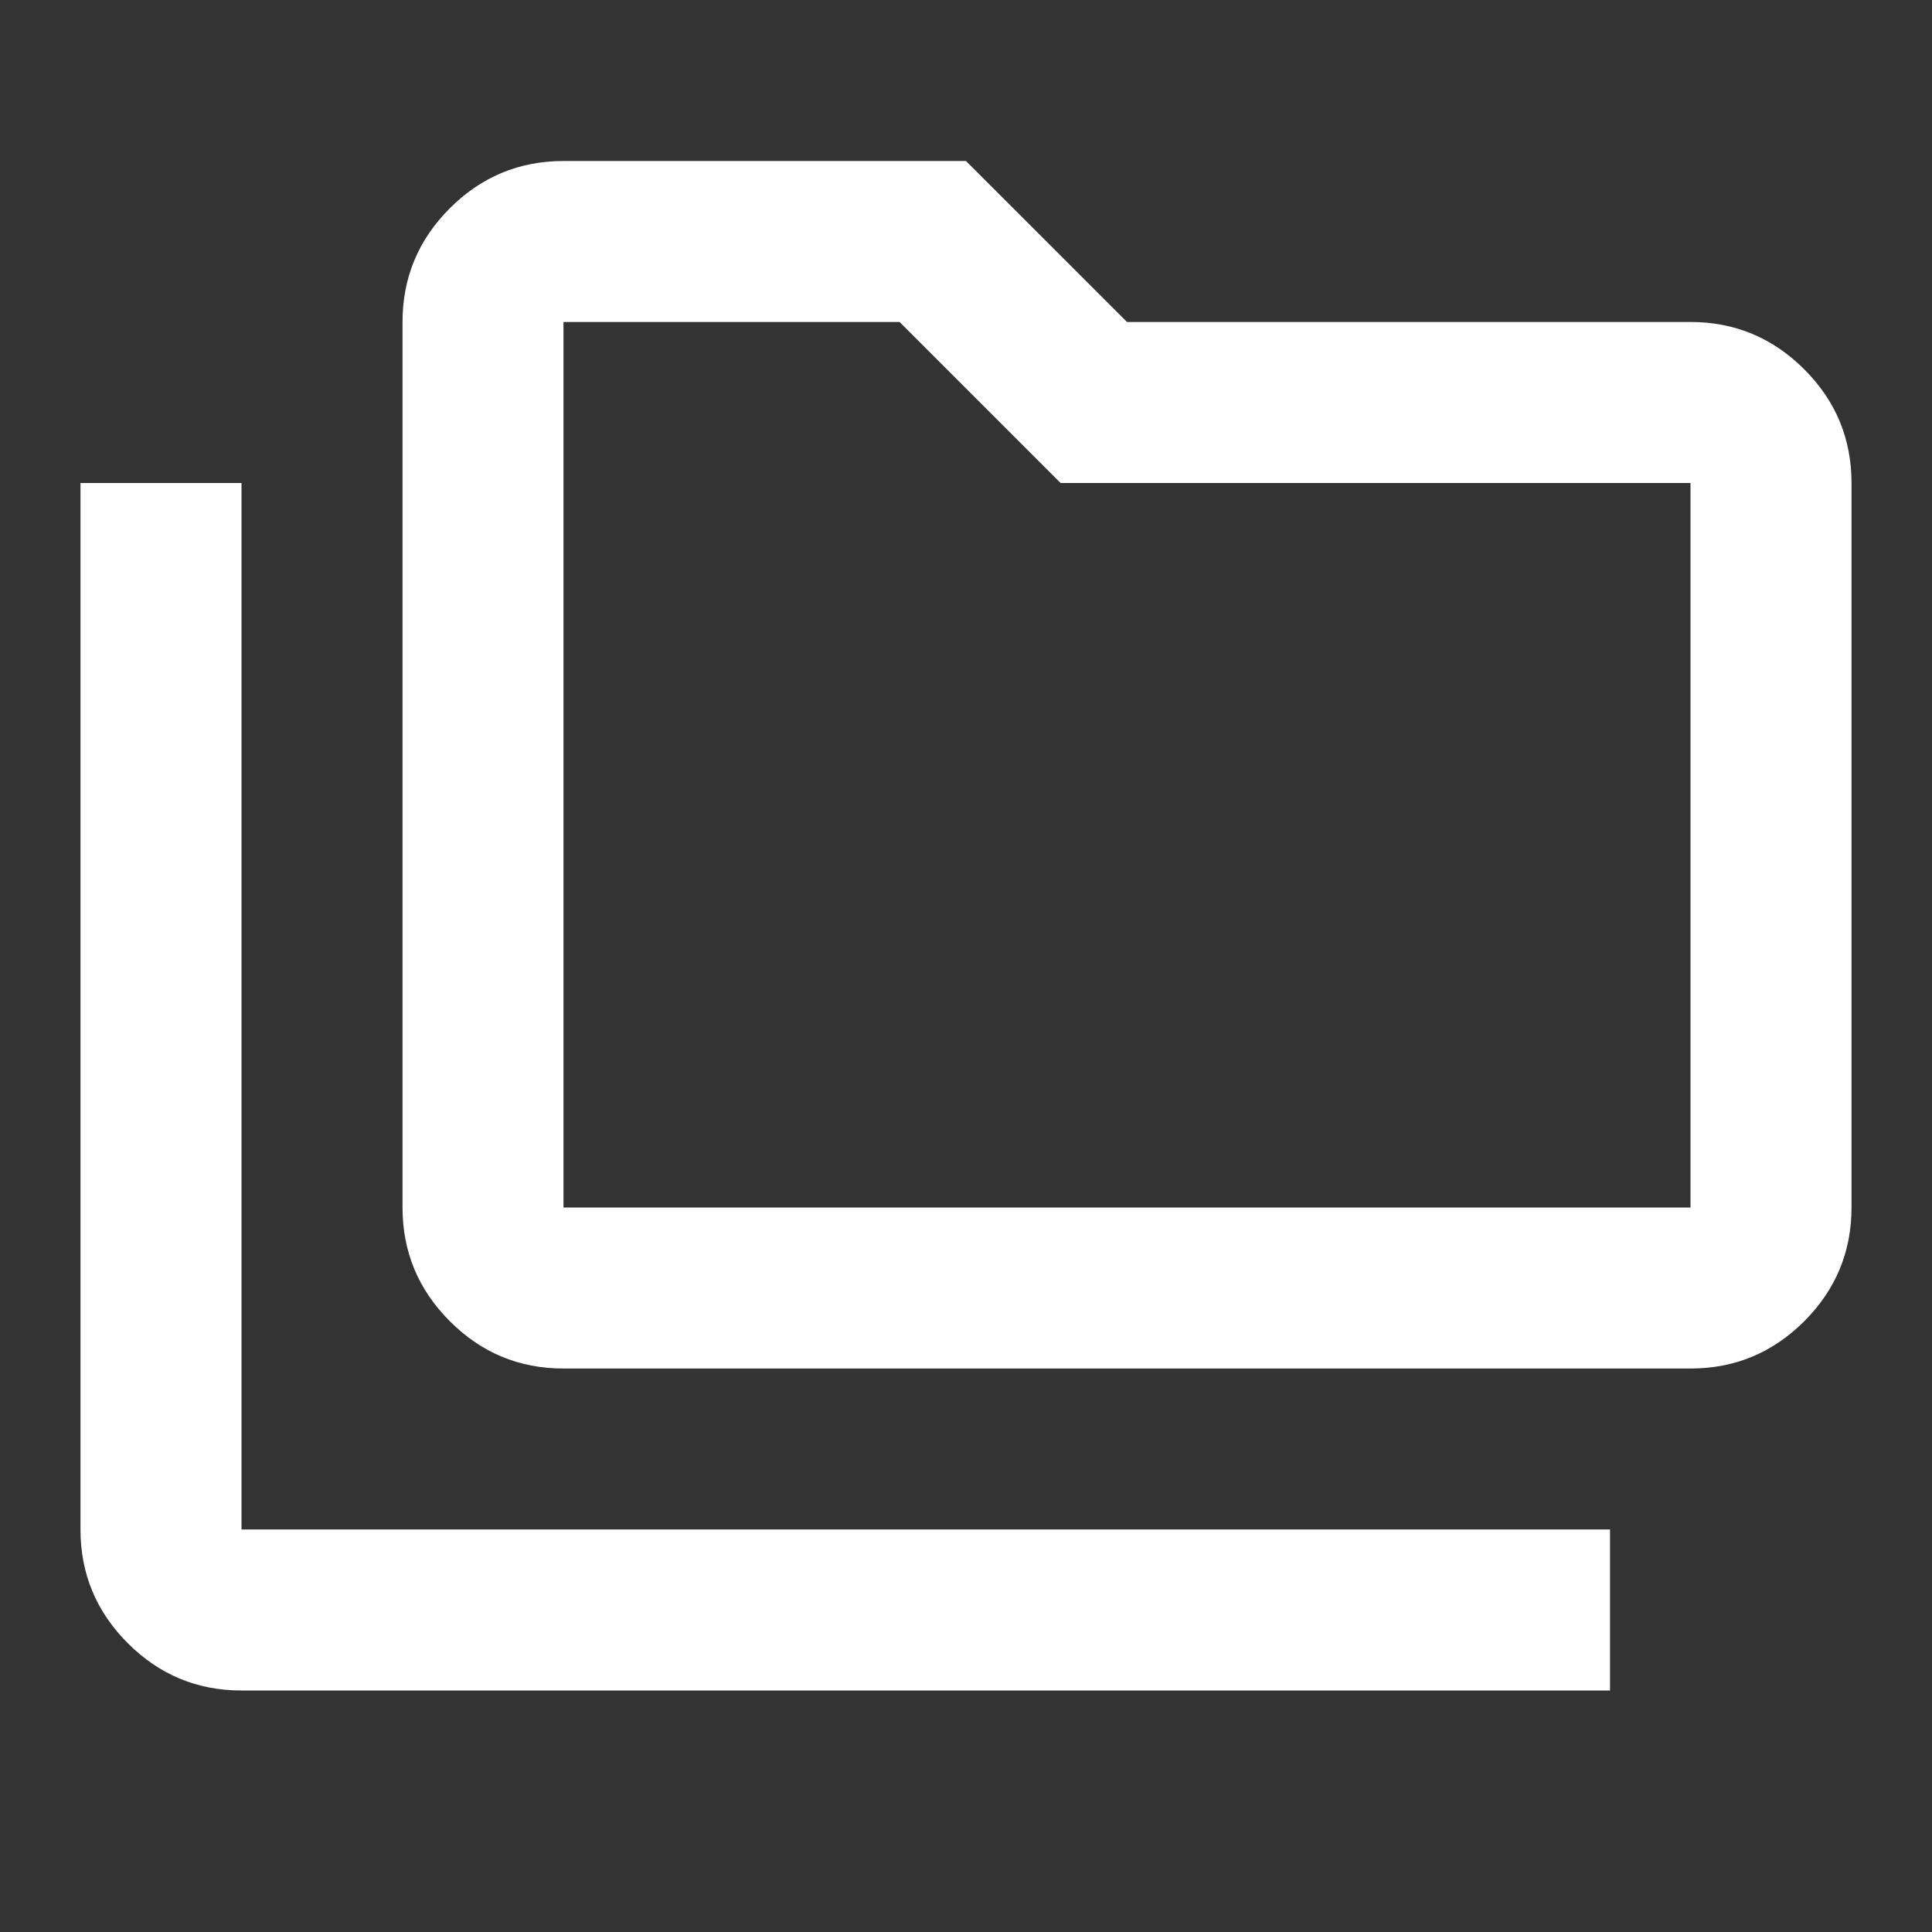 <svg width="32" height="32" viewBox="0 0 32 32" fill="none" xmlns="http://www.w3.org/2000/svg">
<rect x="0" y="0" width="32" height="32" fill="#333333" stroke="none"/>
<mask id="mask0_324_89" style="mask-type:alpha" maskUnits="userSpaceOnUse" x="0" y="0" width="32" height="32">
<rect width="32" height="32" fill="#D9D9D9"/>
</mask>
<g mask="url(#mask0_324_89)">
<path d="M4 28C3.267 28 2.639 27.739 2.117 27.217C1.595 26.695 1.333 26.067 1.333 25.333V8H4V25.333H26.667V28H4ZM9.333 22.667C8.6 22.667 7.972 22.406 7.451 21.884C6.928 21.361 6.667 20.733 6.667 20V5.333C6.667 4.6 6.928 3.972 7.451 3.449C7.972 2.928 8.6 2.667 9.333 2.667H16L18.667 5.333H28C28.733 5.333 29.361 5.595 29.884 6.117C30.406 6.639 30.667 7.267 30.667 8V20C30.667 20.733 30.406 21.361 29.884 21.884C29.361 22.406 28.733 22.667 28 22.667H9.333ZM9.333 20H28V8H17.567L14.9 5.333H9.333V20Z" fill="white"/>
</g>
</svg>
